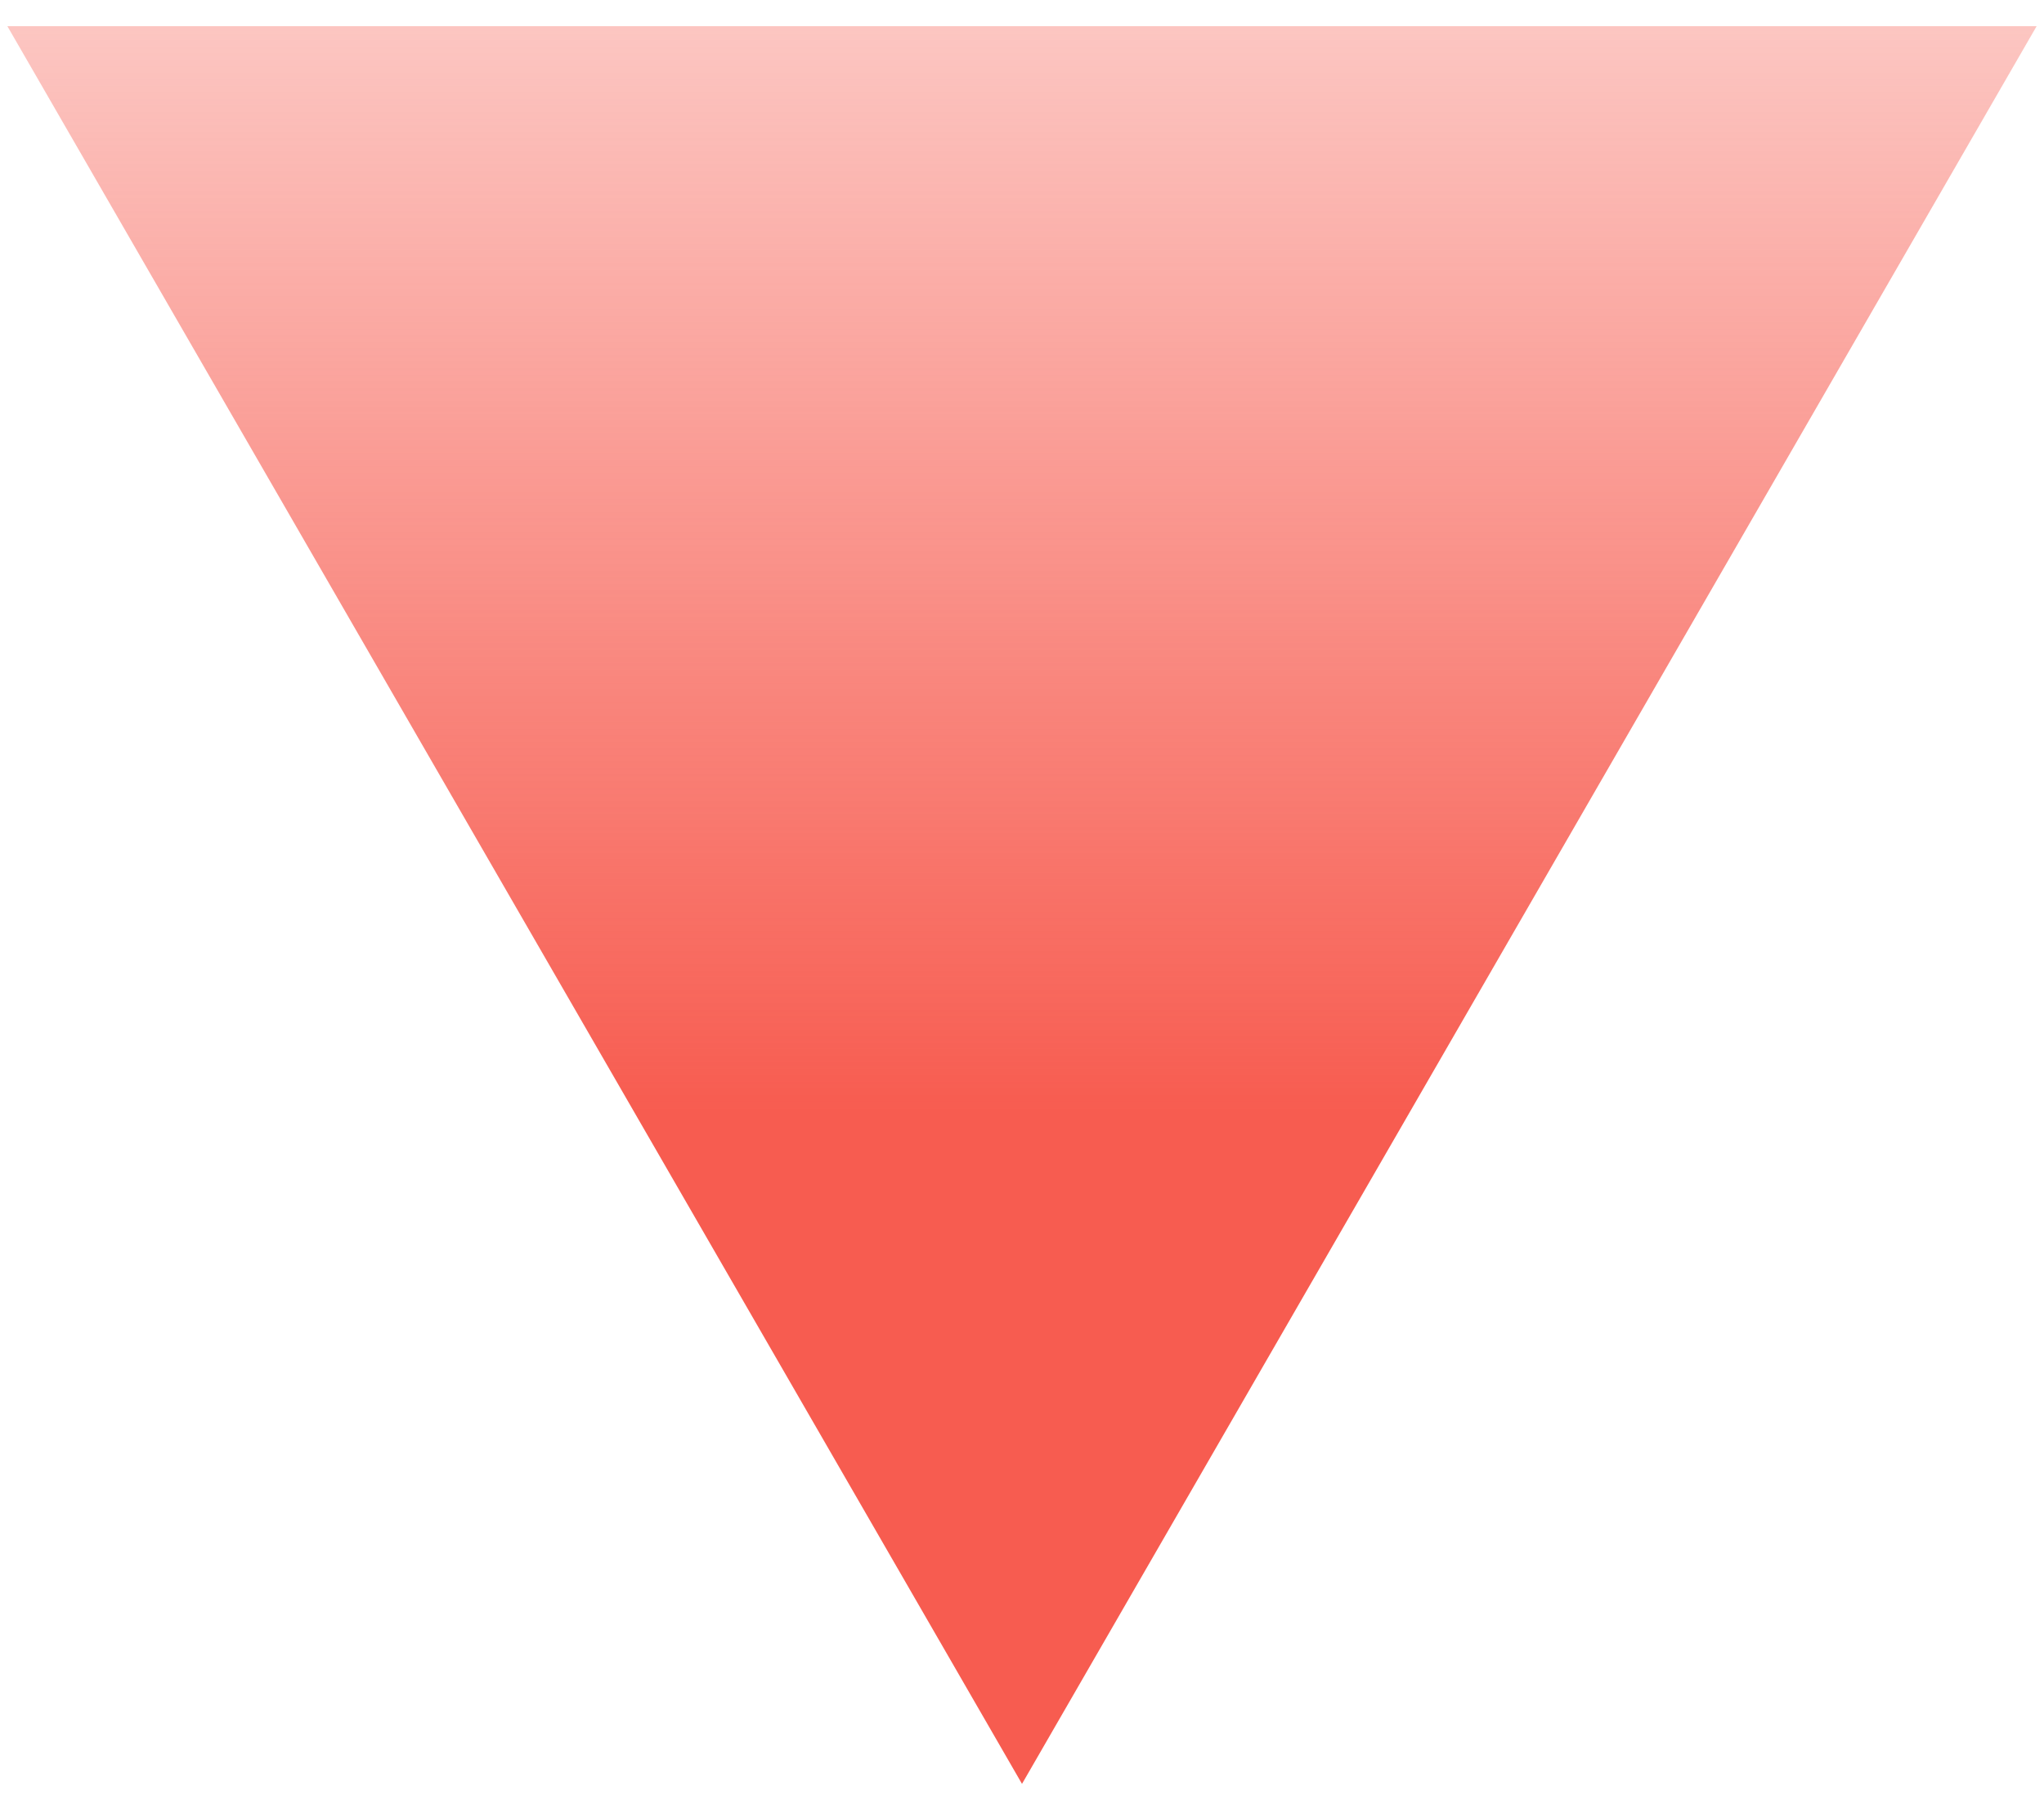 <?xml version="1.0" encoding="UTF-8"?> <svg xmlns="http://www.w3.org/2000/svg" width="41" height="36" viewBox="0 0 41 36" fill="none"> <path d="M20.5 35.775L0.148 0.525L40.852 0.525L20.5 35.775Z" fill="url(#paint0_linear_1562_3269)"></path> <defs> <linearGradient id="paint0_linear_1562_3269" x1="20.5" y1="22.297" x2="20.5" y2="-11.225" gradientUnits="userSpaceOnUse"> <stop stop-color="#F75C50"></stop> <stop offset="1" stop-color="#F75C50" stop-opacity="0"></stop> </linearGradient> </defs> </svg> 